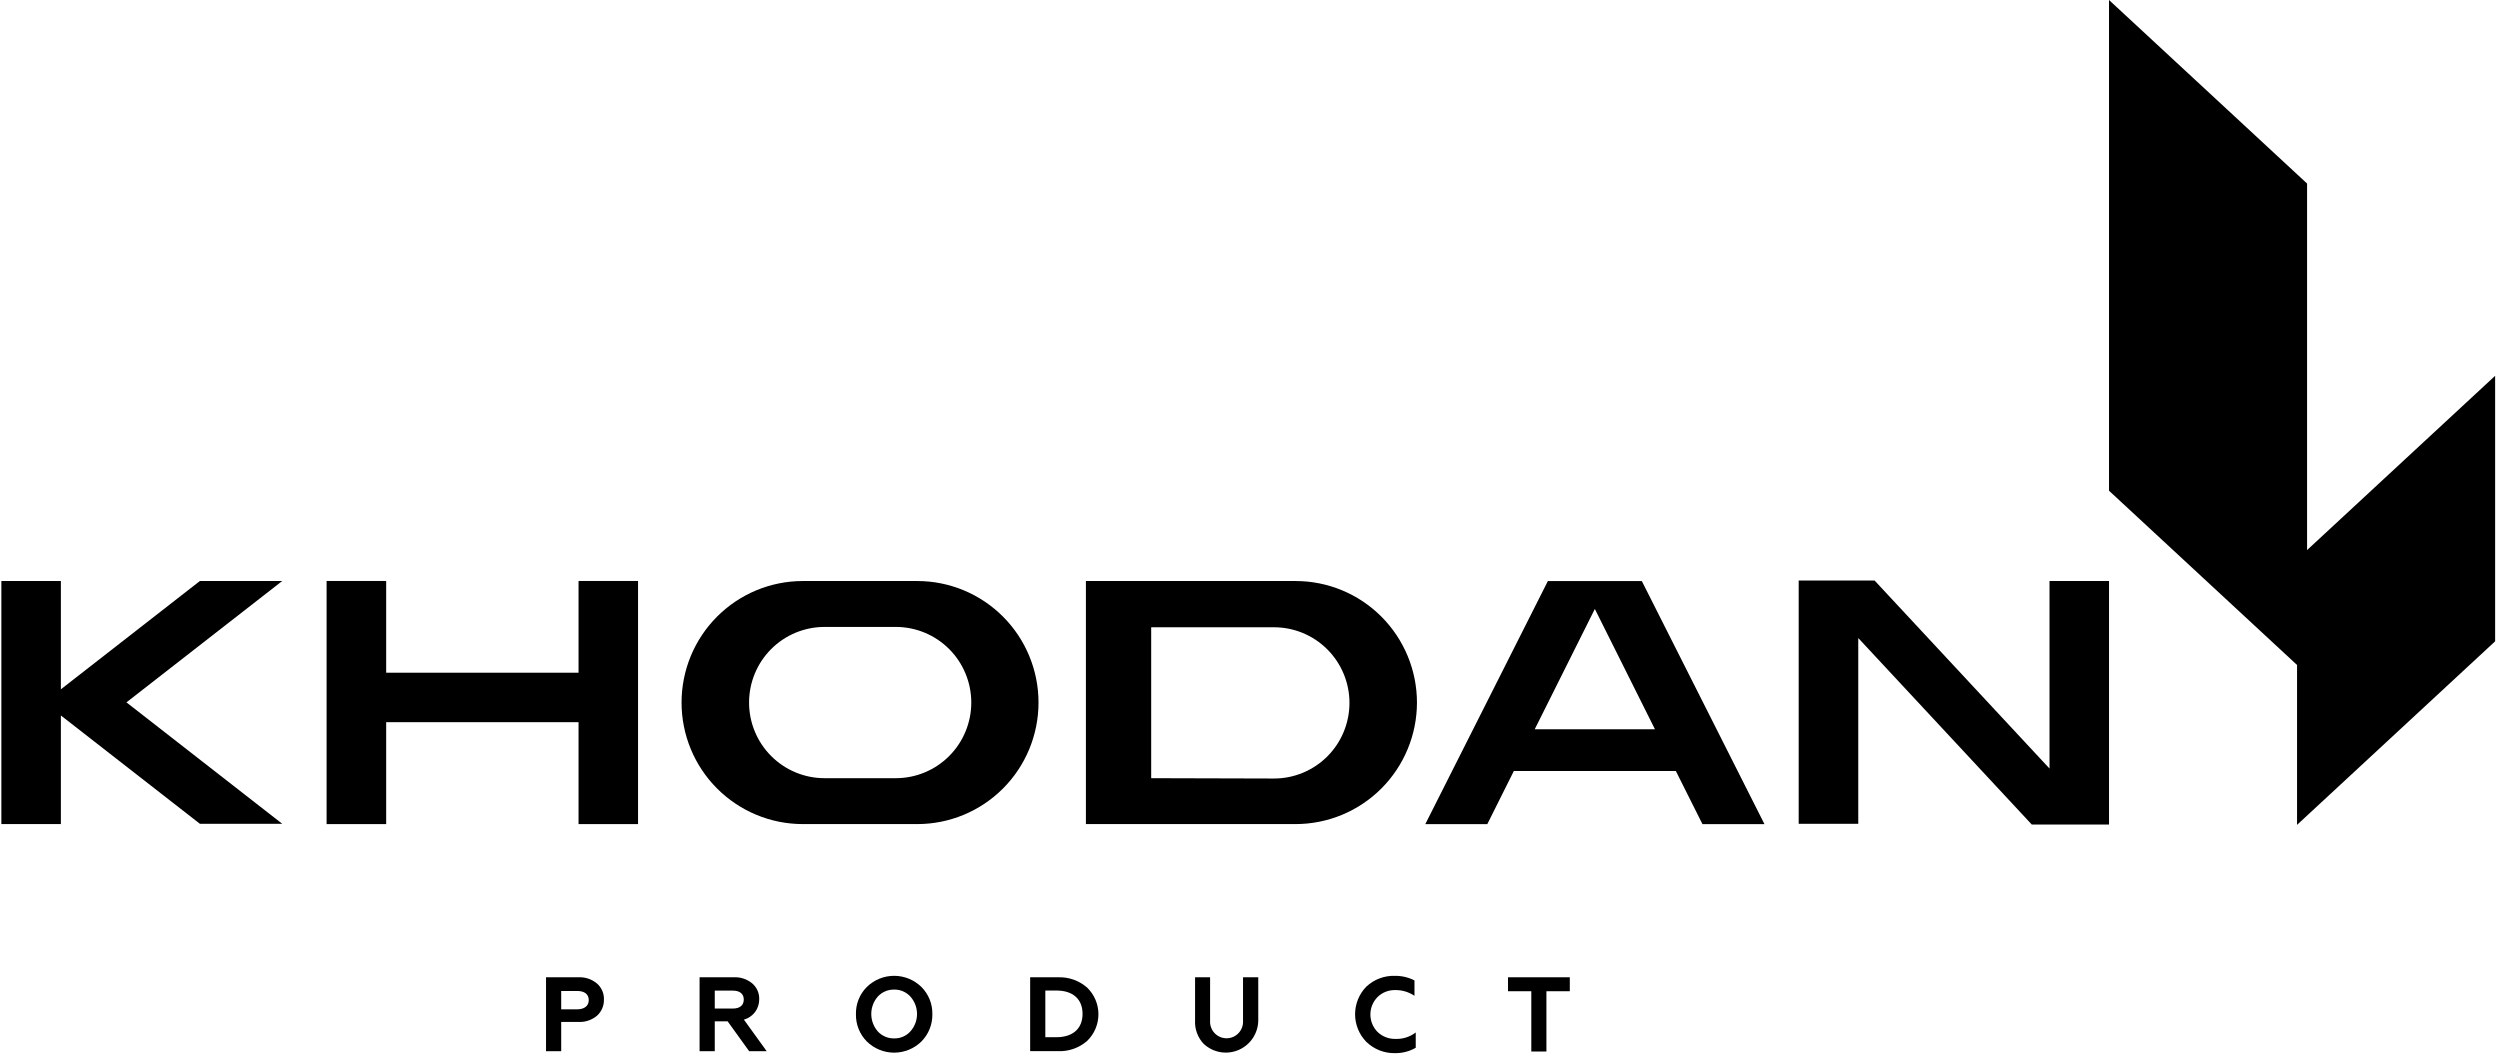 <?xml version="1.0" encoding="UTF-8"?> <svg xmlns="http://www.w3.org/2000/svg" width="177" height="75" viewBox="0 0 177 75" fill="none"> <path d="M163.341 38.945V12.995L149.318 0V34.742L162.631 47.08V58.4L176.655 45.405V26.607L163.341 38.945Z" fill="black"></path> <path d="M38.659 74.423V69.192H40.94C41.422 69.165 41.895 69.322 42.266 69.632C42.427 69.773 42.555 69.948 42.641 70.144C42.726 70.341 42.766 70.554 42.758 70.768C42.764 70.984 42.724 71.198 42.638 71.395C42.553 71.593 42.426 71.77 42.266 71.914C41.895 72.224 41.422 72.381 40.94 72.353H39.733V74.423H38.659ZM39.733 71.46H40.866C41.359 71.46 41.684 71.227 41.684 70.808C41.684 70.388 41.379 70.161 40.866 70.161H39.733V71.46Z" fill="black"></path> <path d="M49.53 74.423V69.192H51.945C52.422 69.165 52.892 69.321 53.26 69.627C53.42 69.764 53.546 69.935 53.632 70.127C53.717 70.319 53.758 70.528 53.753 70.738C53.758 71.067 53.655 71.387 53.459 71.65C53.262 71.913 52.985 72.103 52.669 72.191L54.28 74.423H53.039L51.516 72.309H50.605V74.423H49.53ZM50.605 71.405H51.886C52.378 71.405 52.659 71.178 52.659 70.768C52.659 70.358 52.373 70.136 51.886 70.136H50.605V71.405Z" fill="black"></path> <path d="M61.37 69.879C61.886 69.372 62.581 69.088 63.304 69.088C64.027 69.088 64.721 69.372 65.238 69.879C65.489 70.131 65.688 70.432 65.821 70.763C65.954 71.094 66.018 71.448 66.011 71.805C66.017 72.162 65.951 72.517 65.819 72.849C65.686 73.181 65.488 73.482 65.238 73.736C64.721 74.243 64.027 74.528 63.304 74.528C62.581 74.528 61.886 74.243 61.37 73.736C61.119 73.483 60.922 73.181 60.789 72.849C60.657 72.517 60.593 72.162 60.601 71.805C60.592 71.449 60.655 71.094 60.788 70.763C60.92 70.432 61.118 70.131 61.37 69.879V69.879ZM63.306 73.519C63.522 73.524 63.736 73.483 63.934 73.397C64.132 73.312 64.309 73.185 64.454 73.025C64.758 72.686 64.926 72.246 64.926 71.79C64.926 71.335 64.758 70.895 64.454 70.556C64.309 70.396 64.131 70.27 63.933 70.185C63.735 70.1 63.522 70.058 63.306 70.062C63.089 70.058 62.874 70.1 62.675 70.185C62.475 70.27 62.296 70.397 62.148 70.556C61.85 70.898 61.686 71.336 61.686 71.79C61.686 72.245 61.85 72.683 62.148 73.025C62.295 73.185 62.475 73.312 62.674 73.397C62.874 73.482 63.089 73.524 63.306 73.519V73.519Z" fill="black"></path> <path d="M72.935 74.422V69.192H74.906C75.662 69.162 76.401 69.423 76.97 69.923C77.223 70.167 77.424 70.46 77.561 70.785C77.698 71.109 77.769 71.457 77.769 71.809C77.769 72.162 77.698 72.51 77.561 72.834C77.424 73.159 77.223 73.452 76.97 73.696C76.4 74.194 75.661 74.454 74.906 74.422H72.935ZM74.009 73.434H74.797C75.96 73.434 76.645 72.822 76.645 71.78C76.645 70.738 75.96 70.13 74.797 70.13H74.009V73.434Z" fill="black"></path> <path d="M85.237 73.923C85.021 73.699 84.853 73.432 84.746 73.139C84.638 72.847 84.592 72.535 84.611 72.224V69.191H85.675V72.264C85.665 72.423 85.687 72.584 85.741 72.734C85.795 72.885 85.879 73.023 85.988 73.14C86.097 73.257 86.23 73.35 86.376 73.414C86.523 73.477 86.681 73.51 86.84 73.51C87 73.51 87.158 73.477 87.305 73.414C87.451 73.35 87.583 73.257 87.692 73.14C87.802 73.023 87.886 72.885 87.94 72.734C87.994 72.584 88.016 72.423 88.006 72.264V69.191H89.085V72.224C89.085 72.67 88.955 73.106 88.712 73.48C88.469 73.854 88.122 74.148 87.715 74.328C87.308 74.508 86.858 74.566 86.418 74.494C85.979 74.422 85.57 74.224 85.242 73.923H85.237Z" fill="black"></path> <path d="M96.74 73.767C96.227 73.245 95.94 72.541 95.94 71.808C95.94 71.076 96.227 70.372 96.74 69.85C97.288 69.338 98.017 69.064 98.766 69.09C99.245 69.084 99.719 69.196 100.145 69.415V70.502C99.74 70.231 99.262 70.089 98.775 70.097C98.545 70.092 98.316 70.133 98.102 70.218C97.888 70.302 97.693 70.429 97.529 70.591C97.205 70.92 97.023 71.364 97.023 71.826C97.023 72.288 97.205 72.731 97.529 73.061C97.698 73.224 97.898 73.351 98.117 73.436C98.336 73.521 98.57 73.561 98.805 73.555C99.319 73.573 99.824 73.413 100.234 73.1V74.182C99.785 74.441 99.274 74.572 98.756 74.562C98.384 74.569 98.015 74.503 97.669 74.366C97.323 74.23 97.007 74.026 96.74 73.767V73.767Z" fill="black"></path> <path d="M106.766 69.191H111.142V70.179H109.486V74.447H108.417V70.179H106.766V69.191Z" fill="black"></path> <path d="M64.943 41.137H56.838C54.561 41.137 52.378 42.043 50.768 43.657C49.158 45.27 48.254 47.459 48.254 49.741C48.254 52.023 49.158 54.211 50.768 55.825C52.378 57.438 54.561 58.345 56.838 58.345H64.943C67.22 58.345 69.403 57.438 71.013 55.825C72.623 54.211 73.527 52.023 73.527 49.741C73.527 47.459 72.623 45.27 71.013 43.657C69.403 42.043 67.22 41.137 64.943 41.137V41.137ZM63.406 55.095H58.375C56.958 55.095 55.6 54.531 54.598 53.526C53.596 52.522 53.034 51.161 53.034 49.741C53.034 48.321 53.596 46.959 54.598 45.955C55.6 44.951 56.958 44.387 58.375 44.387H63.426C64.842 44.387 66.201 44.951 67.203 45.955C68.204 46.959 68.767 48.321 68.767 49.741C68.767 51.161 68.204 52.522 67.203 53.526C66.201 54.531 64.842 55.095 63.426 55.095H63.406Z" fill="black"></path> <path d="M100.321 49.741C100.319 47.459 99.413 45.271 97.803 43.658C96.193 42.045 94.01 41.138 91.733 41.137H76.882V58.345H91.733C94.01 58.343 96.193 57.437 97.803 55.823C99.413 54.21 100.319 52.023 100.321 49.741ZM81.504 55.095V44.411H90.201C91.617 44.411 92.976 44.975 93.978 45.98C94.979 46.984 95.542 48.345 95.542 49.765C95.542 51.185 94.979 52.547 93.978 53.551C92.976 54.555 91.617 55.119 90.201 55.119L81.504 55.095Z" fill="black"></path> <path d="M118.65 54.588L120.533 58.347H124.923L116.241 41.139H109.589L100.912 58.347H105.302L107.179 54.588H118.65ZM112.915 43.114L117.172 51.634H108.657L112.915 43.114Z" fill="black"></path> <path d="M149.319 58.376V41.133H145.106V54.414L132.723 41.103H127.347V58.326H131.565V45.173L143.849 58.376H149.319Z" fill="black"></path> <path d="M45.174 58.346V41.133H40.961V47.628H27.341V41.133H23.123V58.346H27.341V51.13H40.961V58.346H45.174Z" fill="black"></path> <path d="M19.984 41.133H14.155L4.31 48.803V41.133H0.097V58.346H4.31V50.655L14.155 58.326H19.984L8.952 49.727L19.984 41.133Z" fill="black"></path> </svg> 